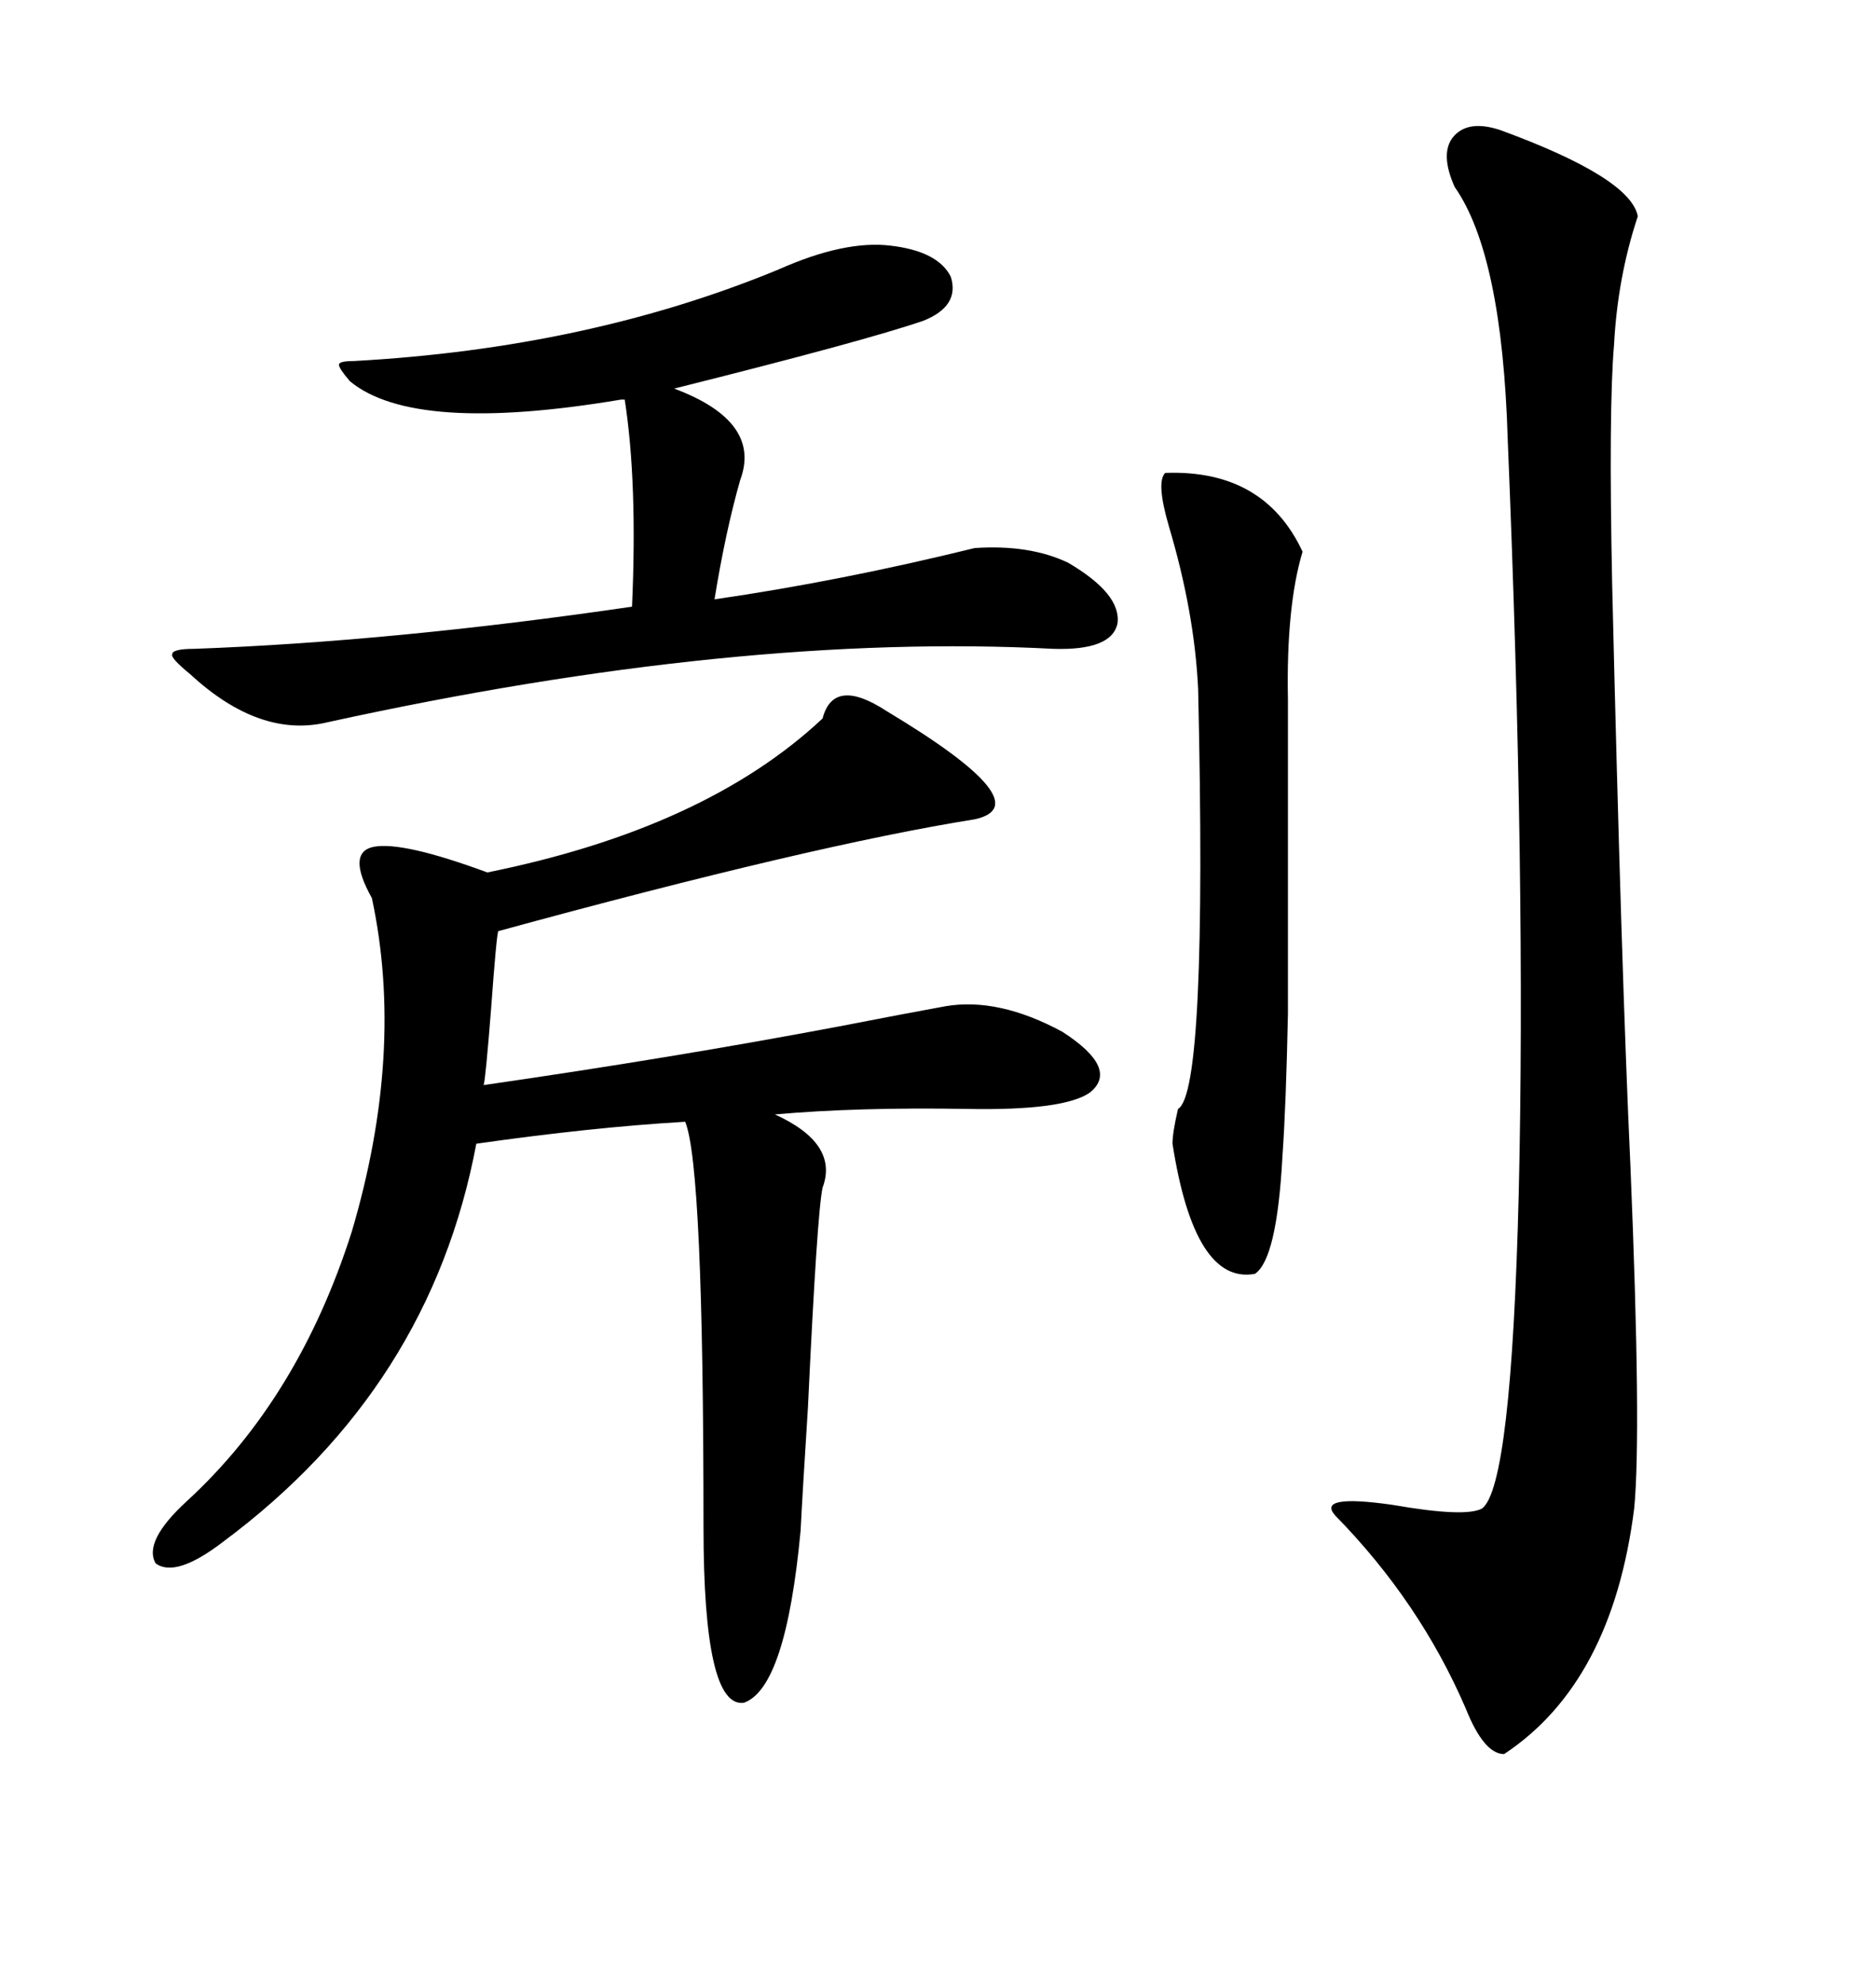 <svg xmlns="http://www.w3.org/2000/svg" xmlns:xlink="http://www.w3.org/1999/xlink" width="300" height="317.285"><path d="M141.80 113.67L141.80 113.67Q166.70 128.61 155.86 130.96L155.86 130.96Q130.08 135.06 79.69 148.83L79.69 148.83Q79.39 149.41 78.52 161.43L78.52 161.43Q77.64 172.56 77.34 173.44L77.34 173.44Q107.81 169.04 134.18 164.06L134.18 164.06Q144.73 162.01 151.17 160.84L151.17 160.84Q159.67 159.38 169.92 164.94L169.92 164.94Q179.00 170.80 174.32 174.61L174.32 174.61Q170.21 177.54 154.69 177.25L154.69 177.25Q137.11 176.95 123.93 178.13L123.93 178.13Q134.18 182.81 131.54 189.84L131.54 189.84Q130.66 193.95 129.20 225L129.20 225Q128.32 238.77 128.03 244.63L128.03 244.63Q125.68 269.82 118.95 272.17L118.95 272.17Q112.50 273.05 112.50 244.04L112.50 244.04Q112.50 186.33 109.57 179.30L109.57 179.30Q94.63 180.18 76.17 182.81L76.17 182.81Q68.85 221.78 35.74 246.39L35.74 246.39Q28.13 252.25 24.90 249.90L24.90 249.90Q22.85 246.39 29.88 239.94L29.88 239.94Q47.75 223.54 56.25 196.88L56.25 196.88Q64.75 168.16 59.47 143.55L59.47 143.55Q55.37 136.23 59.77 135.35L59.77 135.35Q64.45 134.47 77.93 139.45L77.93 139.45Q112.79 132.42 131.54 114.84L131.54 114.84Q133.30 108.11 141.80 113.67ZM239.94 20.80L239.94 20.80Q260.74 28.42 261.91 34.57L261.91 34.57Q258.69 44.24 258.11 55.08L258.11 55.08Q257.23 65.33 257.81 93.46L257.81 93.46Q259.28 155.27 260.74 186.62L260.74 186.62Q262.50 229.10 261.33 241.11L261.33 241.11Q257.81 268.95 240.53 280.37L240.53 280.37Q237.30 280.37 234.38 273.05L234.38 273.05Q227.05 256.05 213.57 242.29L213.57 242.29Q210.35 238.77 222.66 240.53L222.66 240.53Q234.38 242.58 237.01 241.11L237.01 241.11Q241.70 237.60 242.87 190.72L242.87 190.72Q244.04 141.21 241.11 70.31L241.11 70.31Q240.23 40.72 232.62 29.88L232.62 29.88Q230.27 24.61 232.32 21.97L232.32 21.97Q234.67 19.04 239.94 20.80ZM124.51 43.07L124.51 43.07Q135.06 38.38 142.38 39.26L142.38 39.26Q150 40.14 152.05 44.24L152.05 44.24Q153.52 48.93 147.66 51.27L147.66 51.27Q138.28 54.49 107.81 62.11L107.81 62.11Q121.88 67.38 118.36 76.76L118.36 76.76Q116.02 84.96 114.26 95.80L114.26 95.80Q134.47 92.87 155.86 87.60L155.86 87.60Q164.65 87.01 170.80 89.94L170.80 89.94Q179.30 94.92 178.71 99.61L178.71 99.61Q177.83 104.00 168.46 103.71L168.46 103.71Q118.07 101.07 52.44 115.43L52.44 115.43Q41.60 118.07 30.47 107.81L30.47 107.81Q27.25 105.18 27.54 104.59L27.54 104.59Q27.54 103.71 31.05 103.71L31.05 103.71Q62.99 102.54 101.07 96.97L101.07 96.97Q101.95 77.05 99.90 63.87L99.90 63.87L99.32 63.87Q66.21 69.43 55.96 60.94L55.96 60.94Q54.20 58.89 54.20 58.30L54.20 58.30Q54.20 57.71 56.54 57.71L56.54 57.71Q94.04 55.66 124.51 43.07ZM186.33 75.59L186.33 75.59Q202.15 75 208.30 88.18L208.30 88.18Q205.66 96.97 205.96 111.91L205.96 111.91Q205.96 115.14 205.96 116.89L205.96 116.89Q205.96 150.59 205.96 162.01L205.96 162.01Q205.66 176.66 205.08 184.86L205.08 184.86Q204.20 201.27 200.68 203.61L200.68 203.61Q191.02 205.37 187.50 182.81L187.50 182.81Q187.50 181.05 188.38 177.25L188.38 177.25Q193.07 174.61 191.60 110.16L191.60 110.16Q191.02 97.85 186.91 84.08L186.91 84.08Q184.86 77.05 186.33 75.59Z"/></svg>